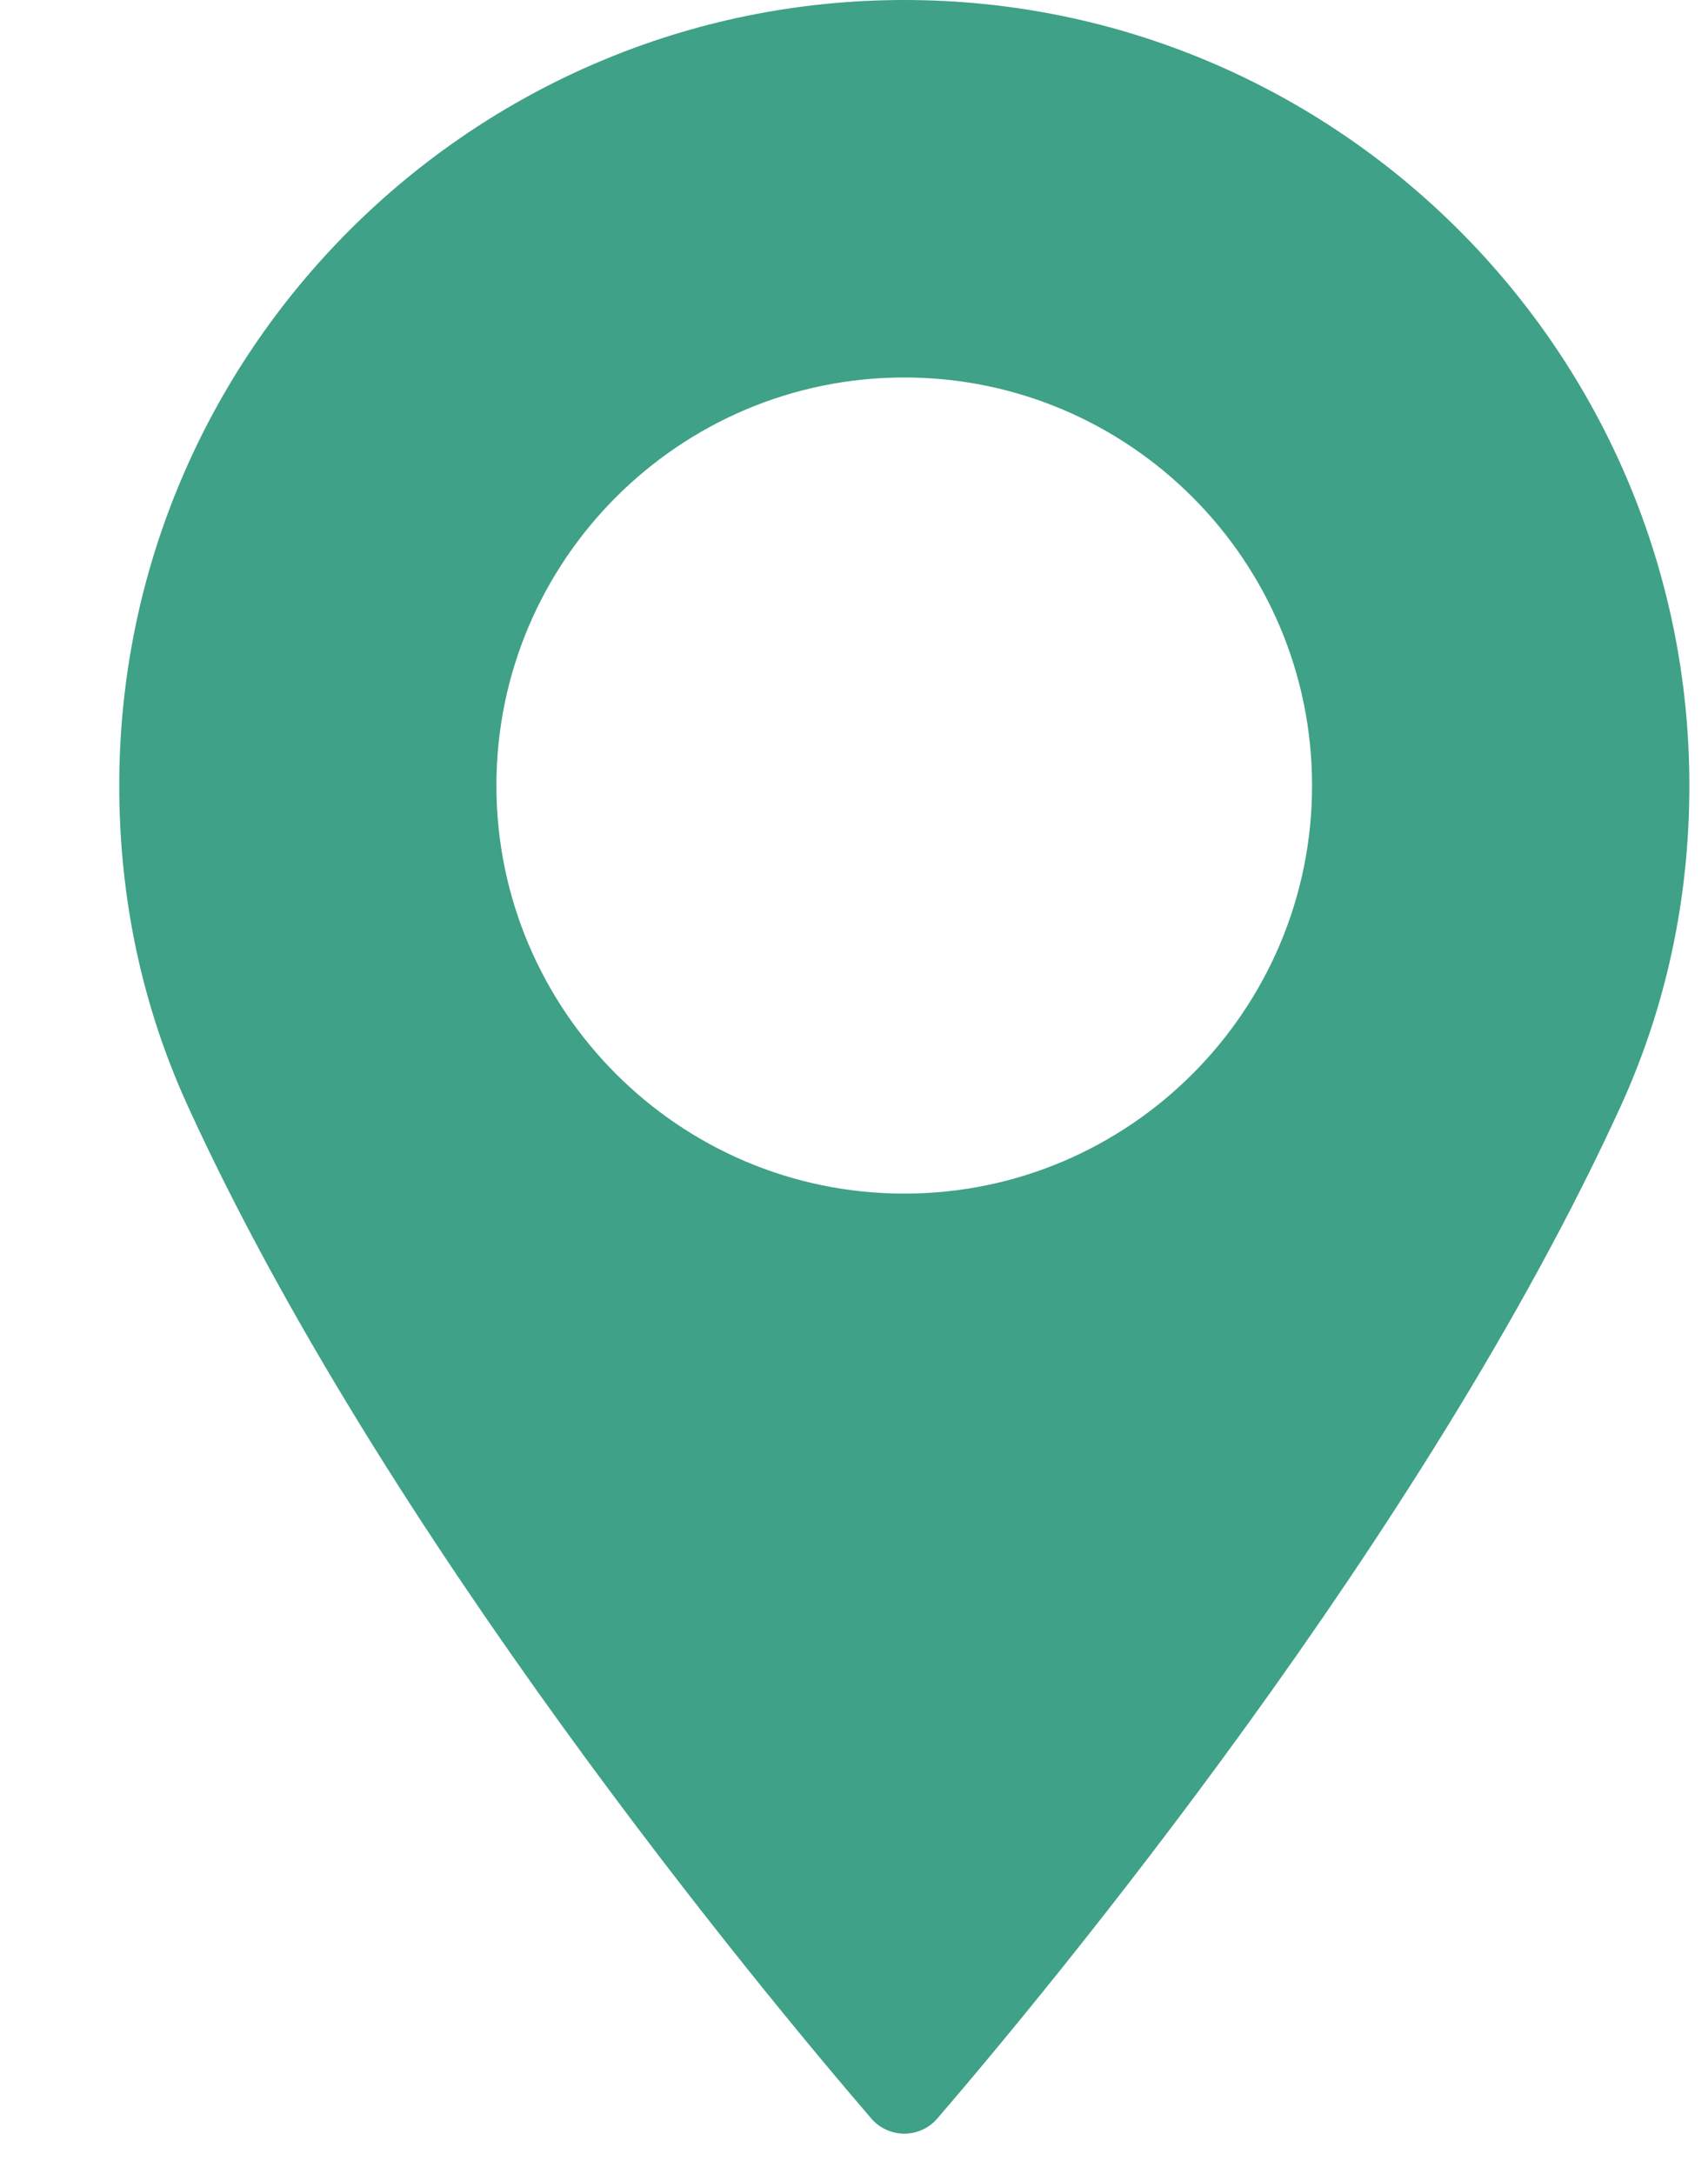<svg width="11" height="14" viewBox="0 0 11 14" fill="none" xmlns="http://www.w3.org/2000/svg">
<path d="M5.824 0C3.036 0 0.768 2.269 0.768 5.059C0.768 5.787 0.916 6.481 1.21 7.124C2.474 9.892 4.898 12.814 5.611 13.643C5.664 13.705 5.742 13.741 5.824 13.741C5.906 13.741 5.984 13.705 6.037 13.643C6.75 12.814 9.173 9.892 10.438 7.124C10.731 6.481 10.88 5.787 10.88 5.059C10.88 2.269 8.611 0 5.824 0ZM5.824 7.687C4.375 7.687 3.197 6.508 3.197 5.059C3.197 3.61 4.375 2.431 5.824 2.431C7.272 2.431 8.45 3.61 8.45 5.059C8.45 6.508 7.272 7.687 5.824 7.687Z" fill="#3FA187"/>
</svg>
